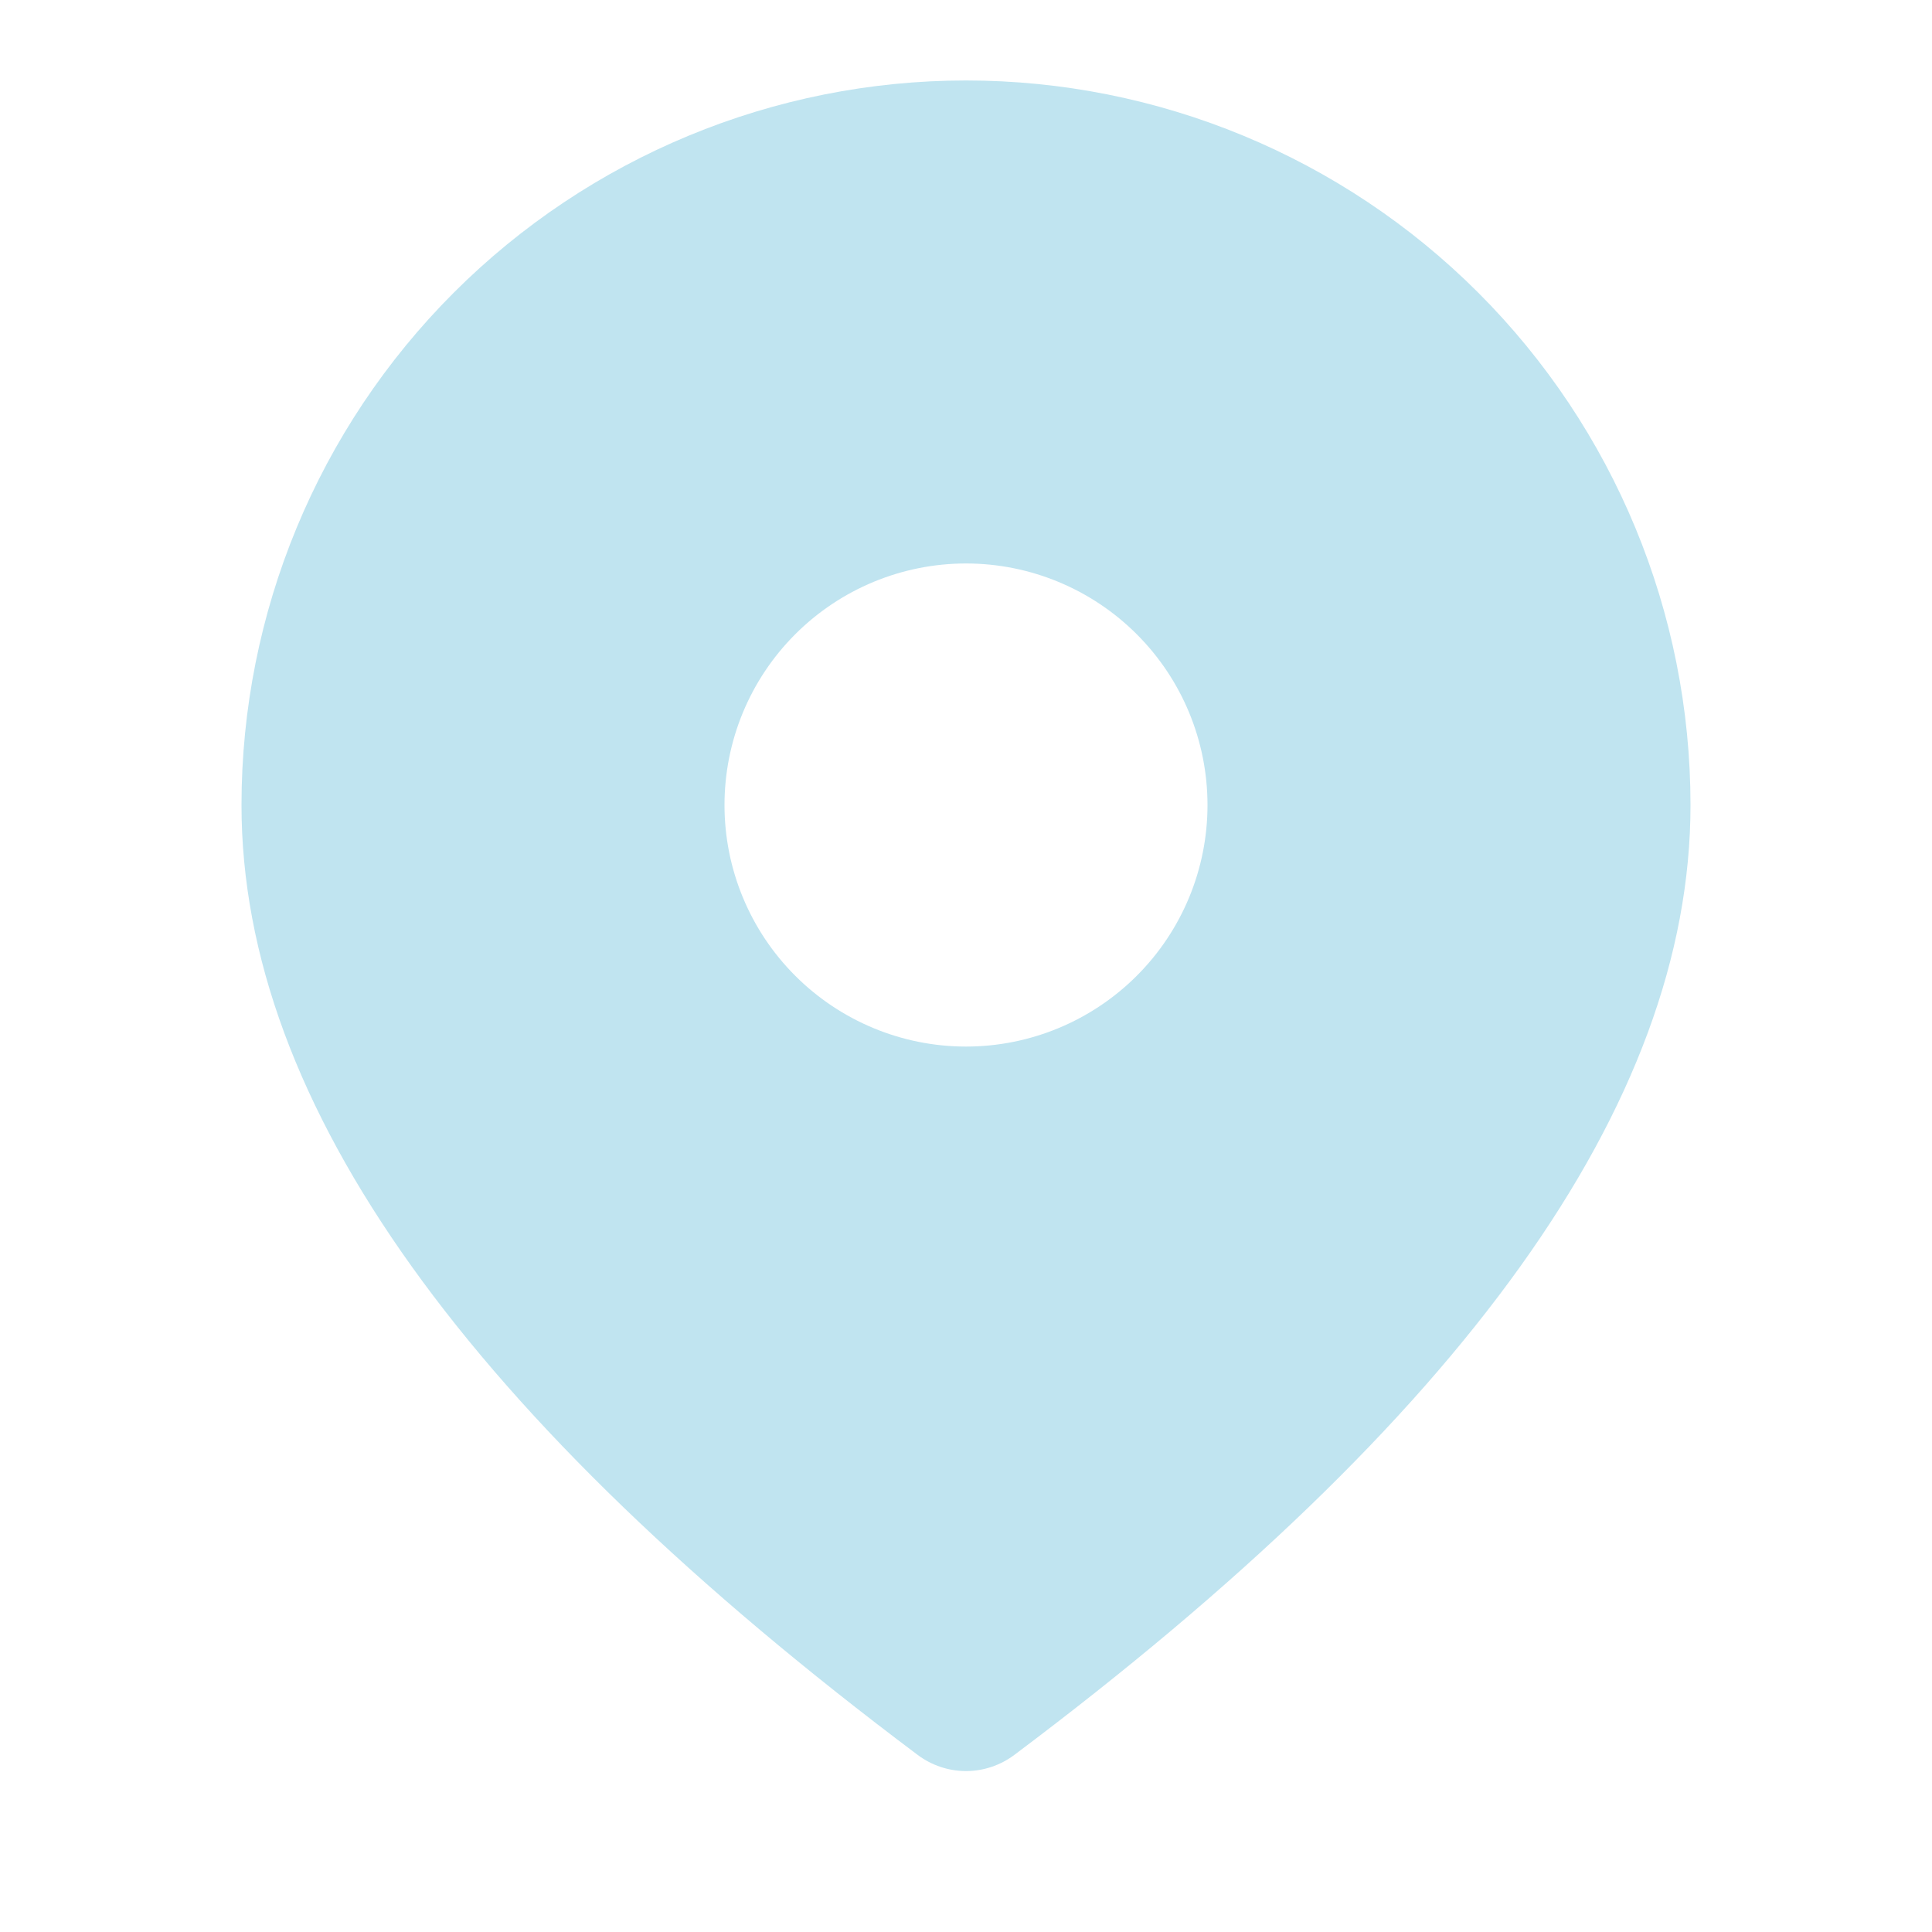 <svg width="20" height="20" viewBox="0 0 20 20" fill="none" xmlns="http://www.w3.org/2000/svg">
<path d="M10 0.833C11.989 0.833 13.897 1.624 15.303 3.03C16.71 4.437 17.5 6.344 17.5 8.334C17.5 11.438 15.133 14.692 10.5 18.167C10.356 18.275 10.18 18.334 10 18.334C9.82 18.334 9.644 18.275 9.5 18.167C4.867 14.692 2.5 11.438 2.5 8.334C2.5 6.344 3.29 4.437 4.697 3.03C6.103 1.624 8.011 0.833 10 0.833ZM10 5.833C9.337 5.833 8.701 6.097 8.232 6.566C7.763 7.035 7.5 7.67 7.5 8.334C7.5 8.997 7.763 9.632 8.232 10.101C8.701 10.57 9.337 10.834 10 10.834C10.663 10.834 11.299 10.57 11.768 10.101C12.237 9.632 12.5 8.997 12.5 8.334C12.5 7.67 12.237 7.035 11.768 6.566C11.299 6.097 10.663 5.833 10 5.833Z" fill="#C0E4F0"/>
</svg>
